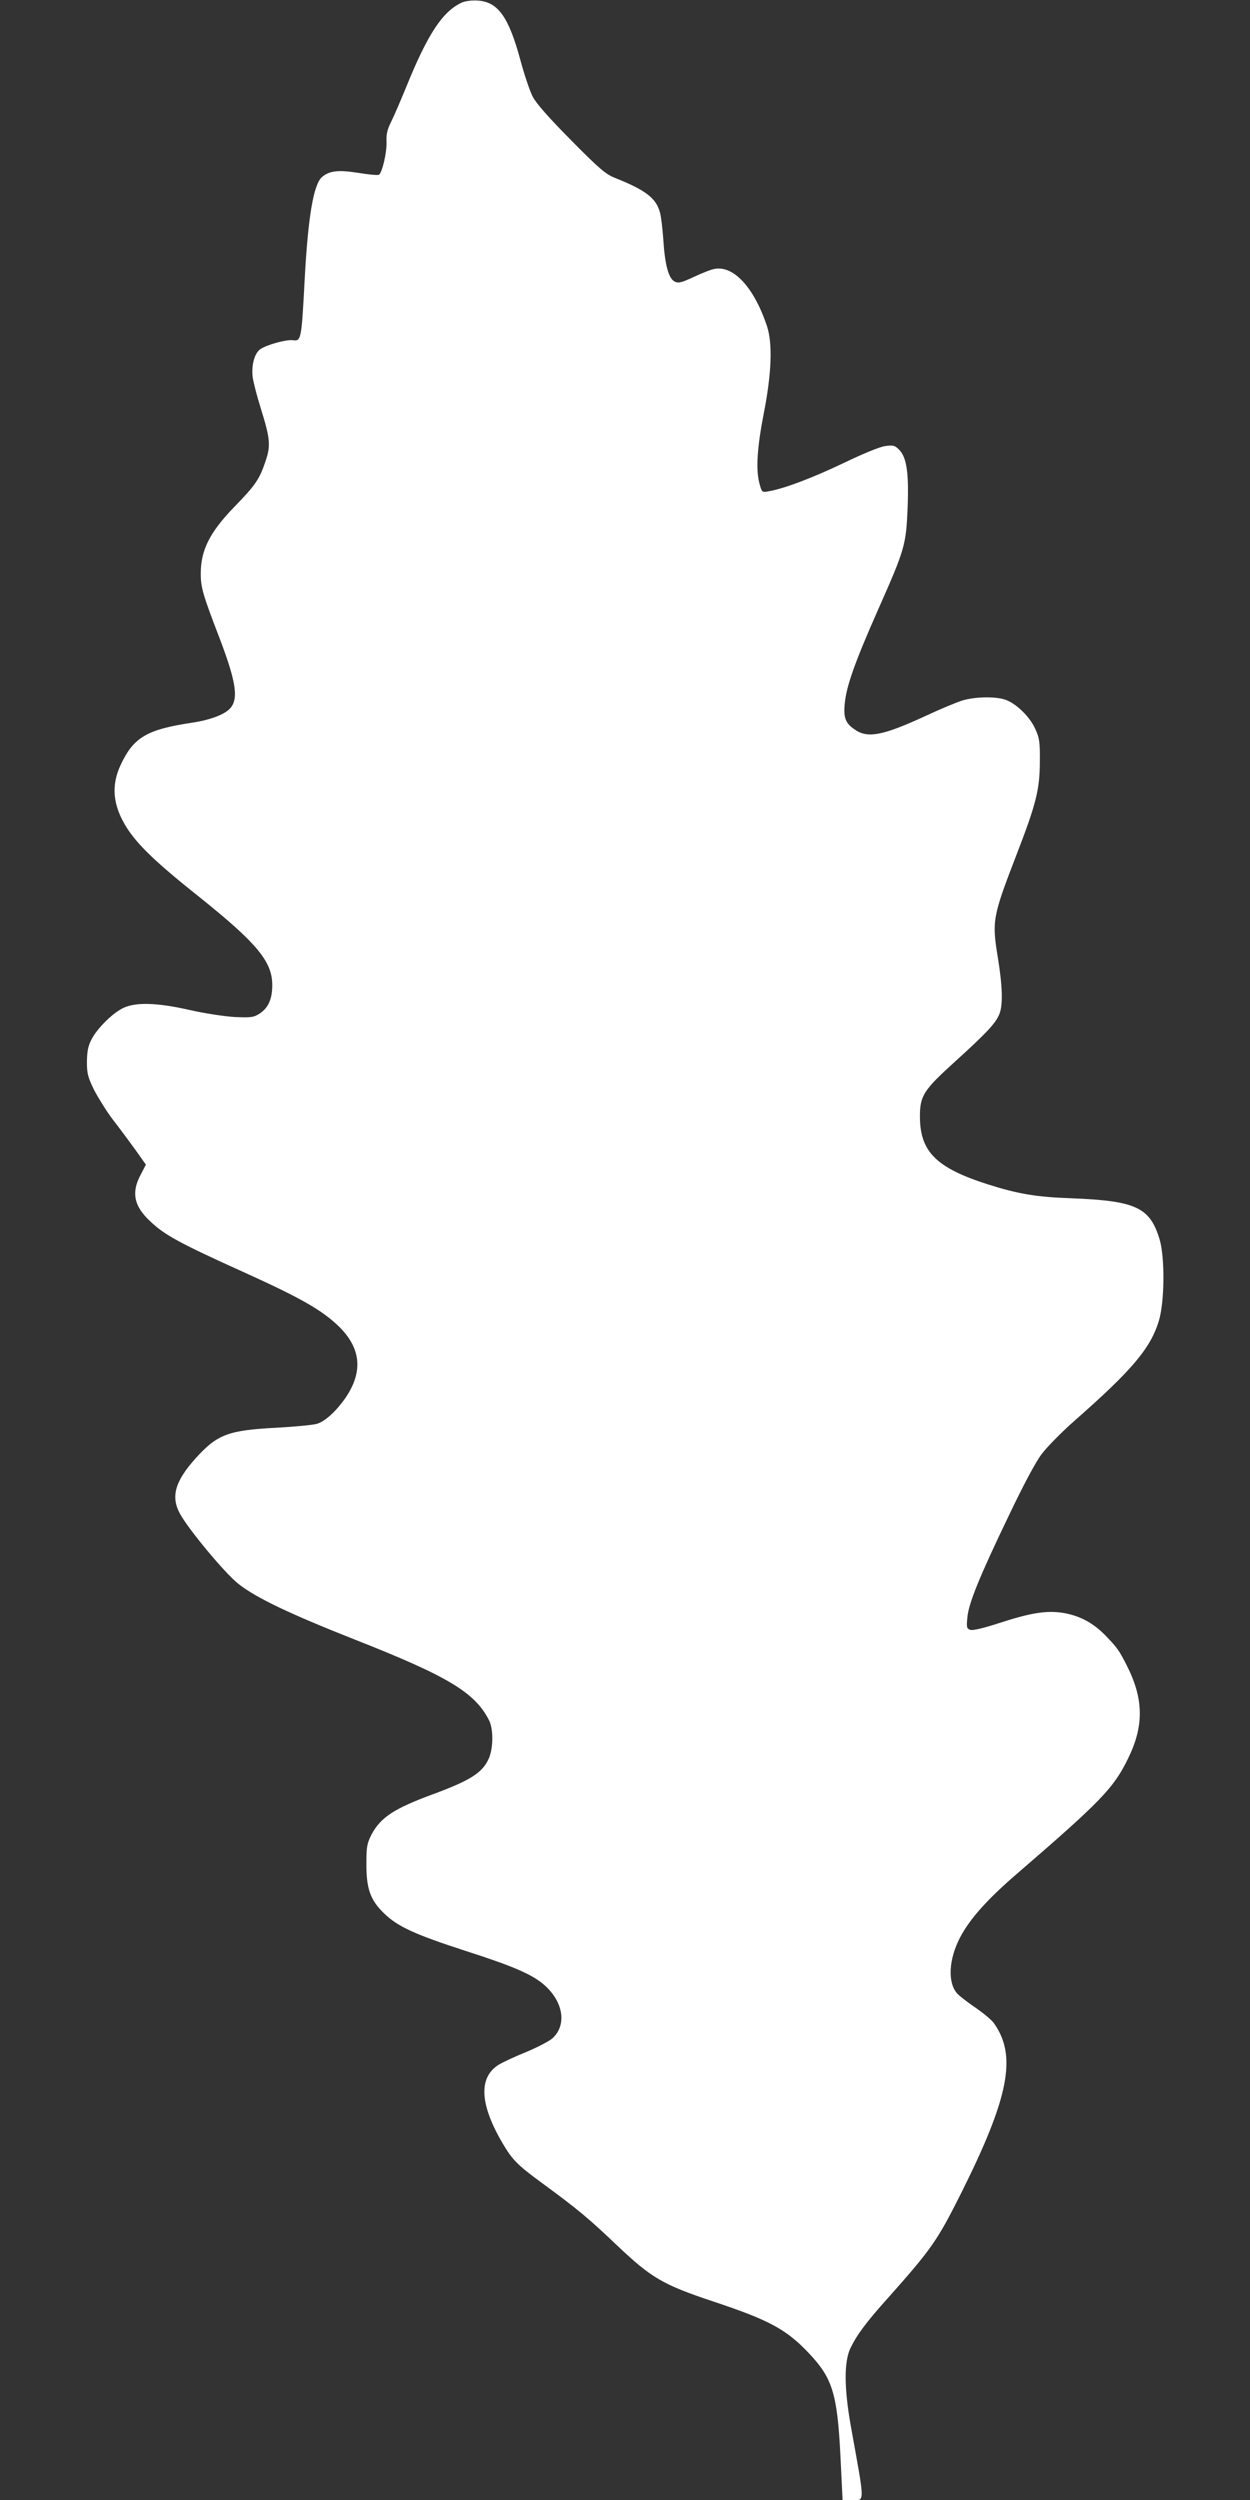 <?xml version="1.0" standalone="no"?>
<!DOCTYPE svg PUBLIC "-//W3C//DTD SVG 20010904//EN"
 "http://www.w3.org/TR/2001/REC-SVG-20010904/DTD/svg10.dtd">
<svg version="1.0" xmlns="http://www.w3.org/2000/svg"
 width="640pt" height="1280pt" viewBox="0 0 640 1280"
 preserveAspectRatio="xMidYMid meet">
<rect x="0" y="0" width="640" height="1280" fill="#333333" stroke="none"/>
<g transform="translate(0,1280) scale(0.1,-0.1)"
fill="#ffffff" stroke="none">
<path d="M2365 12787 c-99 -45 -175 -161 -285 -432 -29 -71 -64 -152 -78 -180
-19 -38 -25 -63 -23 -102 2 -54 -22 -157 -39 -168 -5 -3 -53 1 -106 10 -102
16 -148 11 -186 -22 -43 -38 -71 -206 -88 -523 -16 -306 -18 -318 -59 -312
-33 5 -132 -22 -167 -45 -31 -20 -48 -84 -40 -146 4 -26 22 -97 41 -157 48
-154 52 -191 25 -270 -31 -93 -51 -123 -160 -235 -127 -131 -173 -223 -172
-345 0 -68 12 -109 96 -327 88 -231 100 -319 48 -366 -31 -29 -105 -55 -187
-67 -234 -35 -301 -75 -367 -216 -51 -108 -40 -211 33 -325 58 -89 152 -179
380 -360 286 -230 364 -324 363 -444 0 -71 -21 -117 -67 -146 -28 -18 -44 -20
-127 -16 -52 3 -155 19 -230 36 -163 37 -273 41 -337 11 -53 -24 -134 -103
-164 -161 -18 -34 -23 -61 -24 -115 0 -61 5 -79 37 -145 21 -40 63 -108 94
-149 32 -41 83 -110 115 -154 l56 -79 -28 -54 c-47 -89 -33 -158 48 -234 76
-73 152 -114 493 -268 271 -123 379 -184 463 -261 125 -115 140 -239 46 -377
-49 -70 -104 -120 -146 -133 -21 -6 -114 -15 -208 -20 -247 -13 -302 -34 -412
-155 -108 -120 -130 -199 -80 -288 45 -81 229 -302 296 -355 90 -72 262 -154
601 -288 475 -187 612 -270 684 -412 22 -43 22 -136 1 -190 -31 -76 -92 -116
-287 -188 -201 -74 -269 -119 -316 -207 -23 -46 -26 -63 -26 -147 -1 -129 20
-188 89 -255 70 -69 158 -109 420 -194 246 -79 343 -121 405 -177 94 -85 112
-200 41 -268 -15 -15 -77 -47 -136 -72 -60 -24 -123 -54 -141 -65 -105 -65
-98 -203 19 -402 50 -85 76 -112 202 -204 184 -135 239 -181 386 -321 174
-165 234 -200 489 -285 289 -96 376 -143 492 -266 120 -127 145 -206 161 -524
l11 -227 40 0 c77 0 77 -39 1 385 -33 190 -34 321 -1 392 32 67 82 135 193
258 223 251 252 292 377 542 243 487 283 698 165 864 -11 16 -53 51 -92 78
-40 27 -83 60 -96 74 -50 55 -44 176 15 288 50 95 140 196 295 329 424 366
491 435 564 585 83 168 81 307 -6 478 -39 77 -49 91 -107 151 -62 65 -131 102
-213 117 -87 15 -167 3 -336 -52 -77 -25 -131 -38 -145 -34 -19 7 -20 13 -15
64 6 71 61 207 214 525 71 149 136 272 167 312 27 36 104 114 170 172 290 255
385 367 428 505 31 96 33 328 5 422 -50 164 -121 197 -455 210 -177 6 -274 23
-427 72 -262 84 -345 167 -345 347 0 106 19 135 179 280 160 145 208 196 227
242 20 47 17 143 -7 291 -31 189 -27 209 96 528 99 256 118 331 119 470 1 106
-2 126 -23 172 -26 59 -91 125 -147 148 -48 20 -156 19 -225 -1 -30 -9 -116
-45 -191 -80 -217 -100 -294 -115 -359 -71 -50 33 -61 61 -54 134 8 89 52 213
171 482 137 309 143 330 151 521 7 180 -5 259 -44 298 -21 21 -30 24 -71 18
-26 -3 -116 -40 -211 -86 -159 -76 -304 -131 -383 -145 -36 -7 -37 -7 -49 37
-20 72 -13 185 22 364 40 205 45 355 16 444 -66 198 -171 312 -269 293 -18 -3
-66 -22 -106 -41 -62 -29 -78 -33 -97 -24 -32 15 -51 87 -59 217 -4 55 -11
117 -17 137 -19 73 -74 115 -230 177 -48 19 -81 47 -226 194 -114 115 -179
189 -196 223 -14 27 -42 110 -62 184 -60 223 -115 300 -218 307 -30 2 -65 -2
-82 -10z"/>
</g>
</svg>
